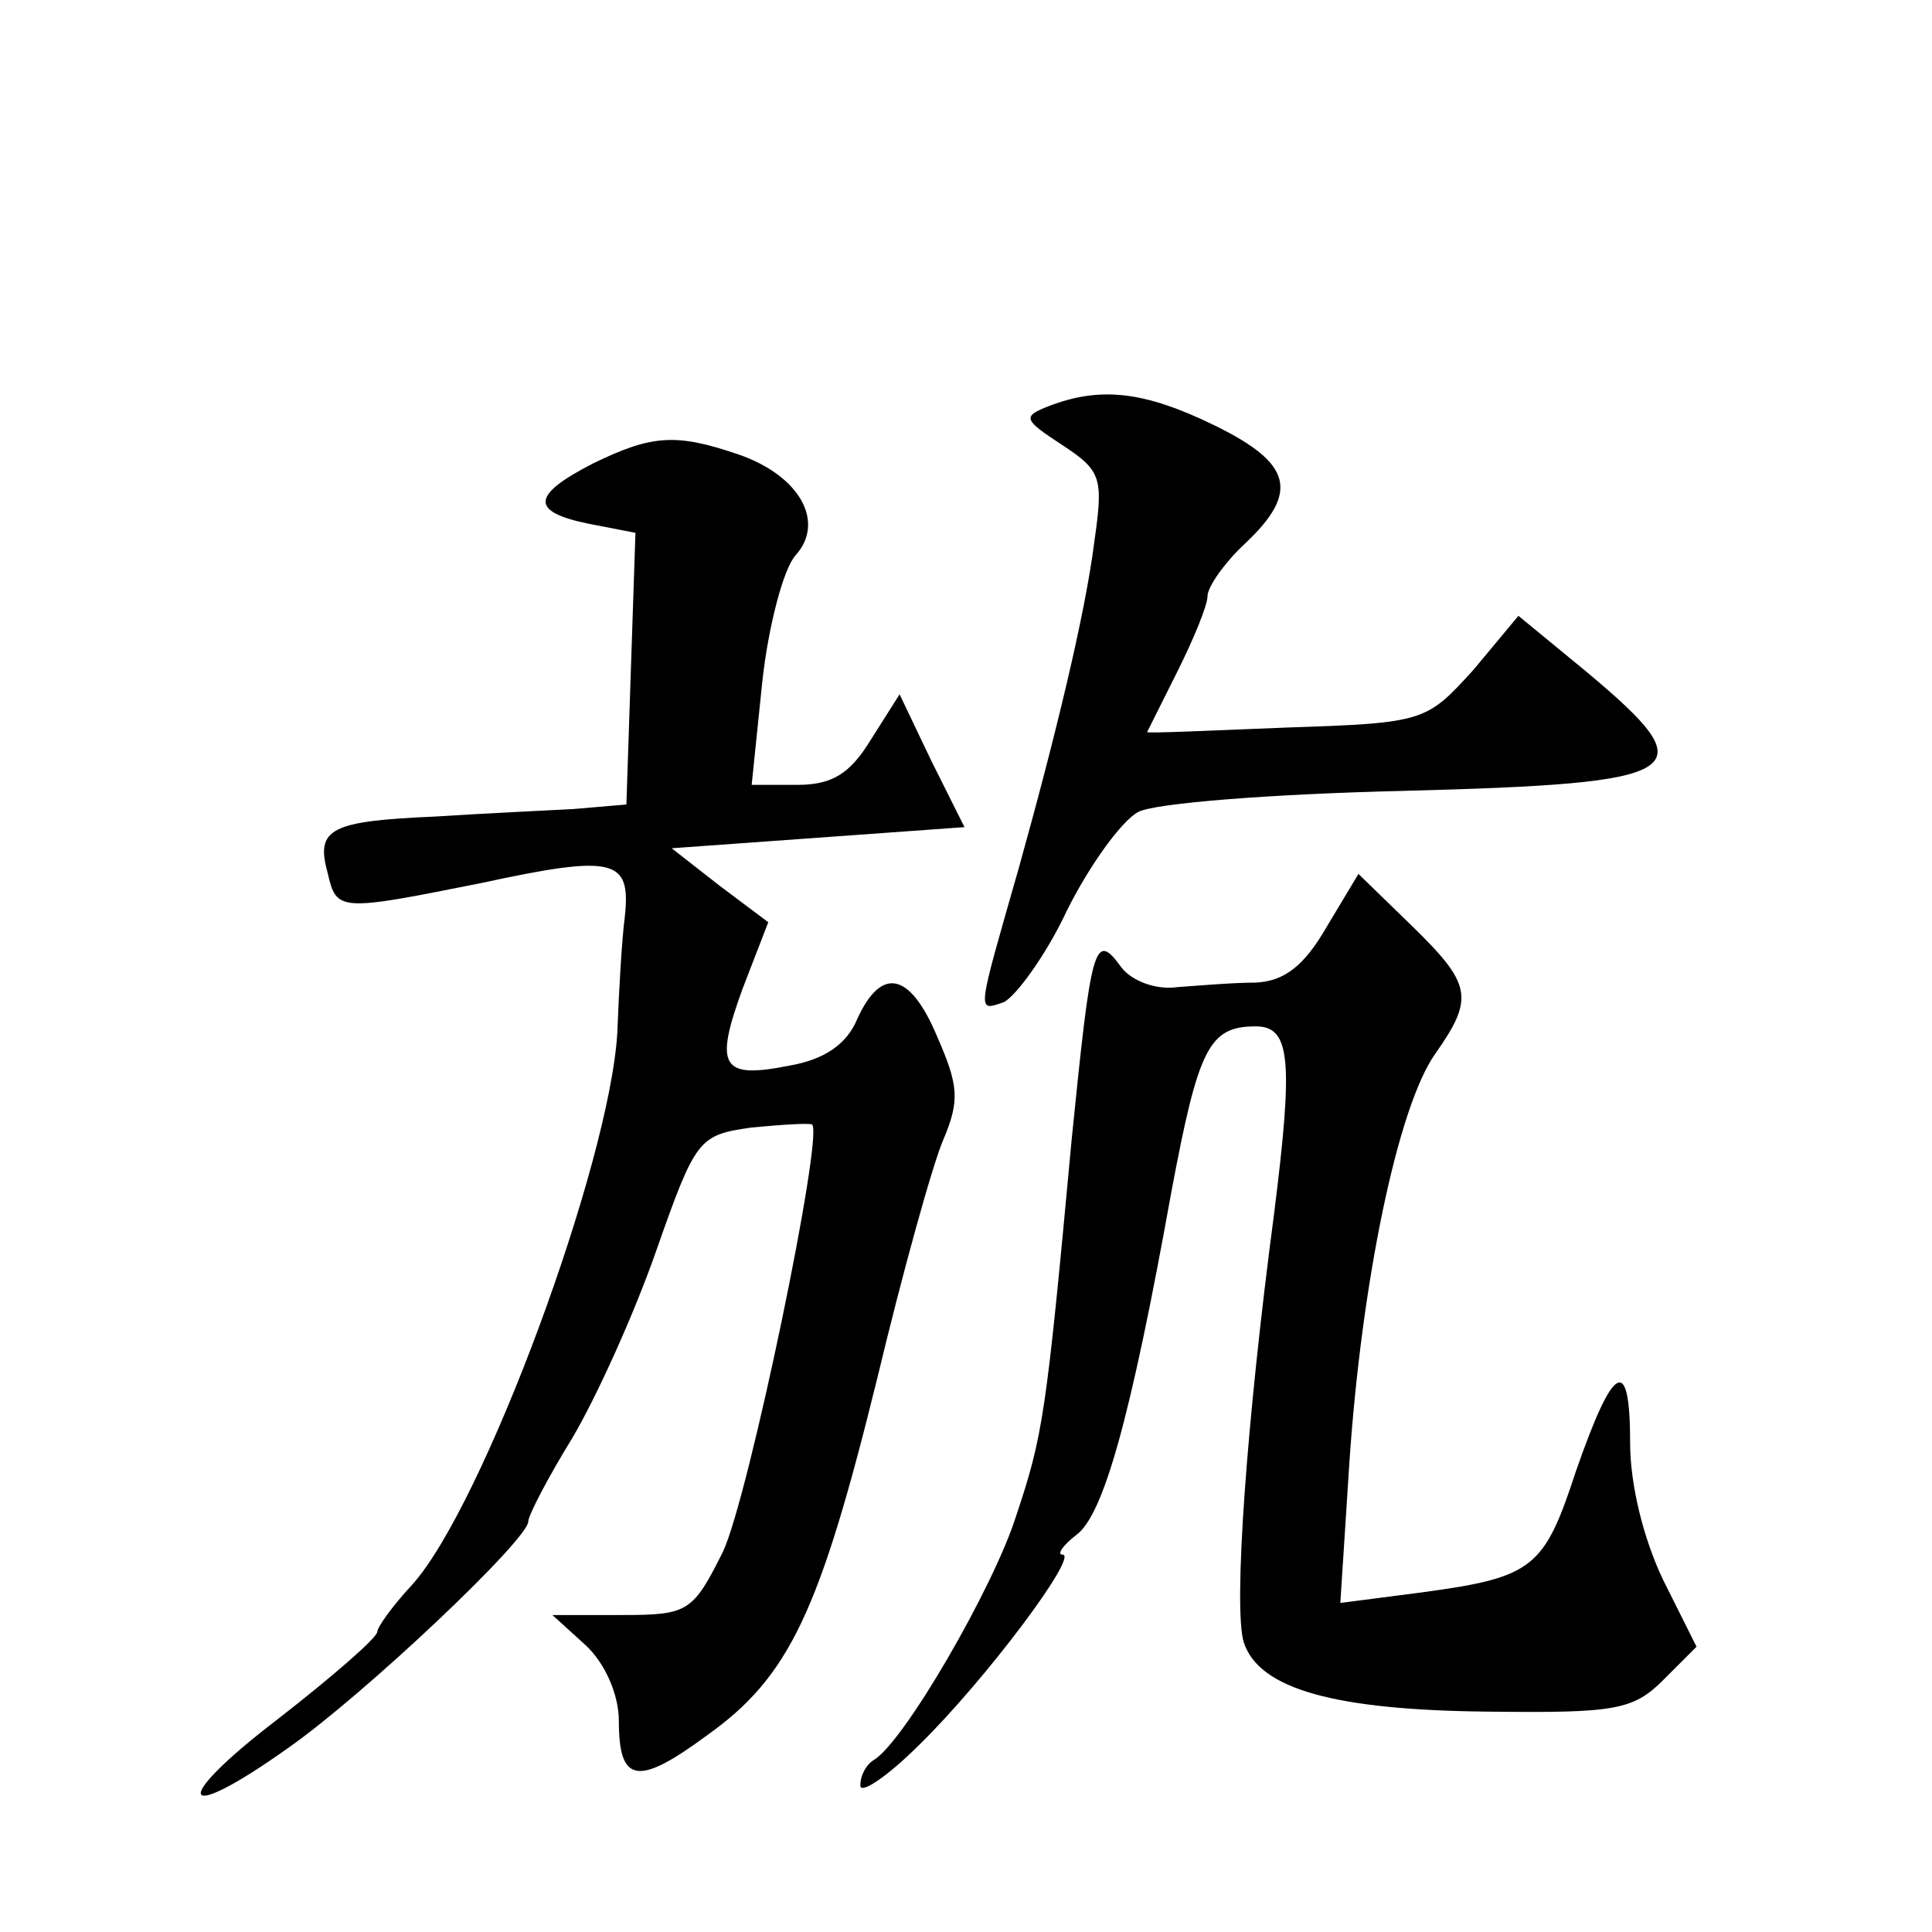 <?xml version="1.0" standalone="no"?>
<!DOCTYPE svg PUBLIC "-//W3C//DTD SVG 20010904//EN"
 "http://www.w3.org/TR/2001/REC-SVG-20010904/DTD/svg10.dtd">
<svg version="1.0" xmlns="http://www.w3.org/2000/svg"
 width="128pt" height="128pt" viewBox="0 0 128 128"
 preserveAspectRatio="xMidYMid meet">
<g transform="translate(0,128) scale(0.1,-0.1)"
fill="#0" stroke="none">
<path d="M695 1011 c-18 -7 -17 -9 9 -26 26 -17 27 -22 21 -64 -6 -48 -26 -130
-50 -216 -28 -98 -28 -95 -10 -89 8 4 28 31 42 61 15 30 36 59 47 65 11 6 90 12
175 14 192 5 202 12 122 79 l-45 37 -30 -36 c-31 -34 -32 -35 -123 -38 -51 -2 -93
-4 -93 -3 0 0 9 18 20 40 11 22 20 44 20 50 0 6 11 22 25 35 36 34 31 53 -20 78
-47 23 -76 26 -110 13z M393 973 c-41 -21 -42 -32 -3 -40 l31 -6 -3 -90 -3 -90
-35 -3 c-19 -1 -61 -3 -92 -5 -69 -3 -79 -8 -71 -37 6 -26 7 -26 102 -7 88 19 99
16 95 -22 -2 -15 -4 -50 -5 -77 -5 -87 -89 -314 -136 -366 -13 -14 -23 -28 -23
-31 0 -4 -30 -30 -66 -58 -72 -55 -66 -71 7 -19 50 35 159 138 159 150 0 4 13 29
29 55 16 27 41 82 56 125 26 74 28 76 63 81 21 2 38 3 40 2 8 -6 -42 -247 -59 -283
-20 -40 -23 -42 -67 -42 l-46 0 22 -20 c13 -12 22 -33 22 -50 0 -41 12 -44 58 -10
55 39 75 82 113 236 17 71 37 143 44 159 11 26 10 36 -4 68 -18 43 -37 47 -53 12
-7 -17 -22 -27 -45 -31 -45 -9 -50 -1 -31 51 l17 44 -32 24 -32 25 97 7 97 7 -22
44 -21 44 -19 -30 c-14 -23 -26 -30 -49 -30 l-30 0 7 68 c4 37 14 75 22 84 20 22
3 53 -38 67 -41 14 -57 13 -96 -6z M879 666 c-15 -26 -28 -36 -47 -37 -15 0 -38
-2 -52 -3 -14 -2 -30 4 -37 13 -18 25 -20 15 -33 -114 -17 -184 -19 -196 -37 -250
-15 -47 -74 -149 -94 -161 -5 -3 -9 -10 -9 -17 0 -6 18 6 39 27 44 43 106 126 95
126 -4 0 0 6 9 13 18 13 36 77 63 227 18 96 25 110 56 110 23 0 25 -22 12 -125
-18 -136 -27 -260 -20 -283 10 -31 60 -45 162 -46 84 -1 96 1 116 21 l22 22 -22
44 c-13 27 -22 63 -22 91 0 59 -11 53 -36 -19 -21 -64 -28 -70 -102 -80 l-54 -7
6 93 c8 119 32 236 57 271 26 37 24 46 -16 85 l-35 34 -21 -35z"/>
</g>
</svg>
